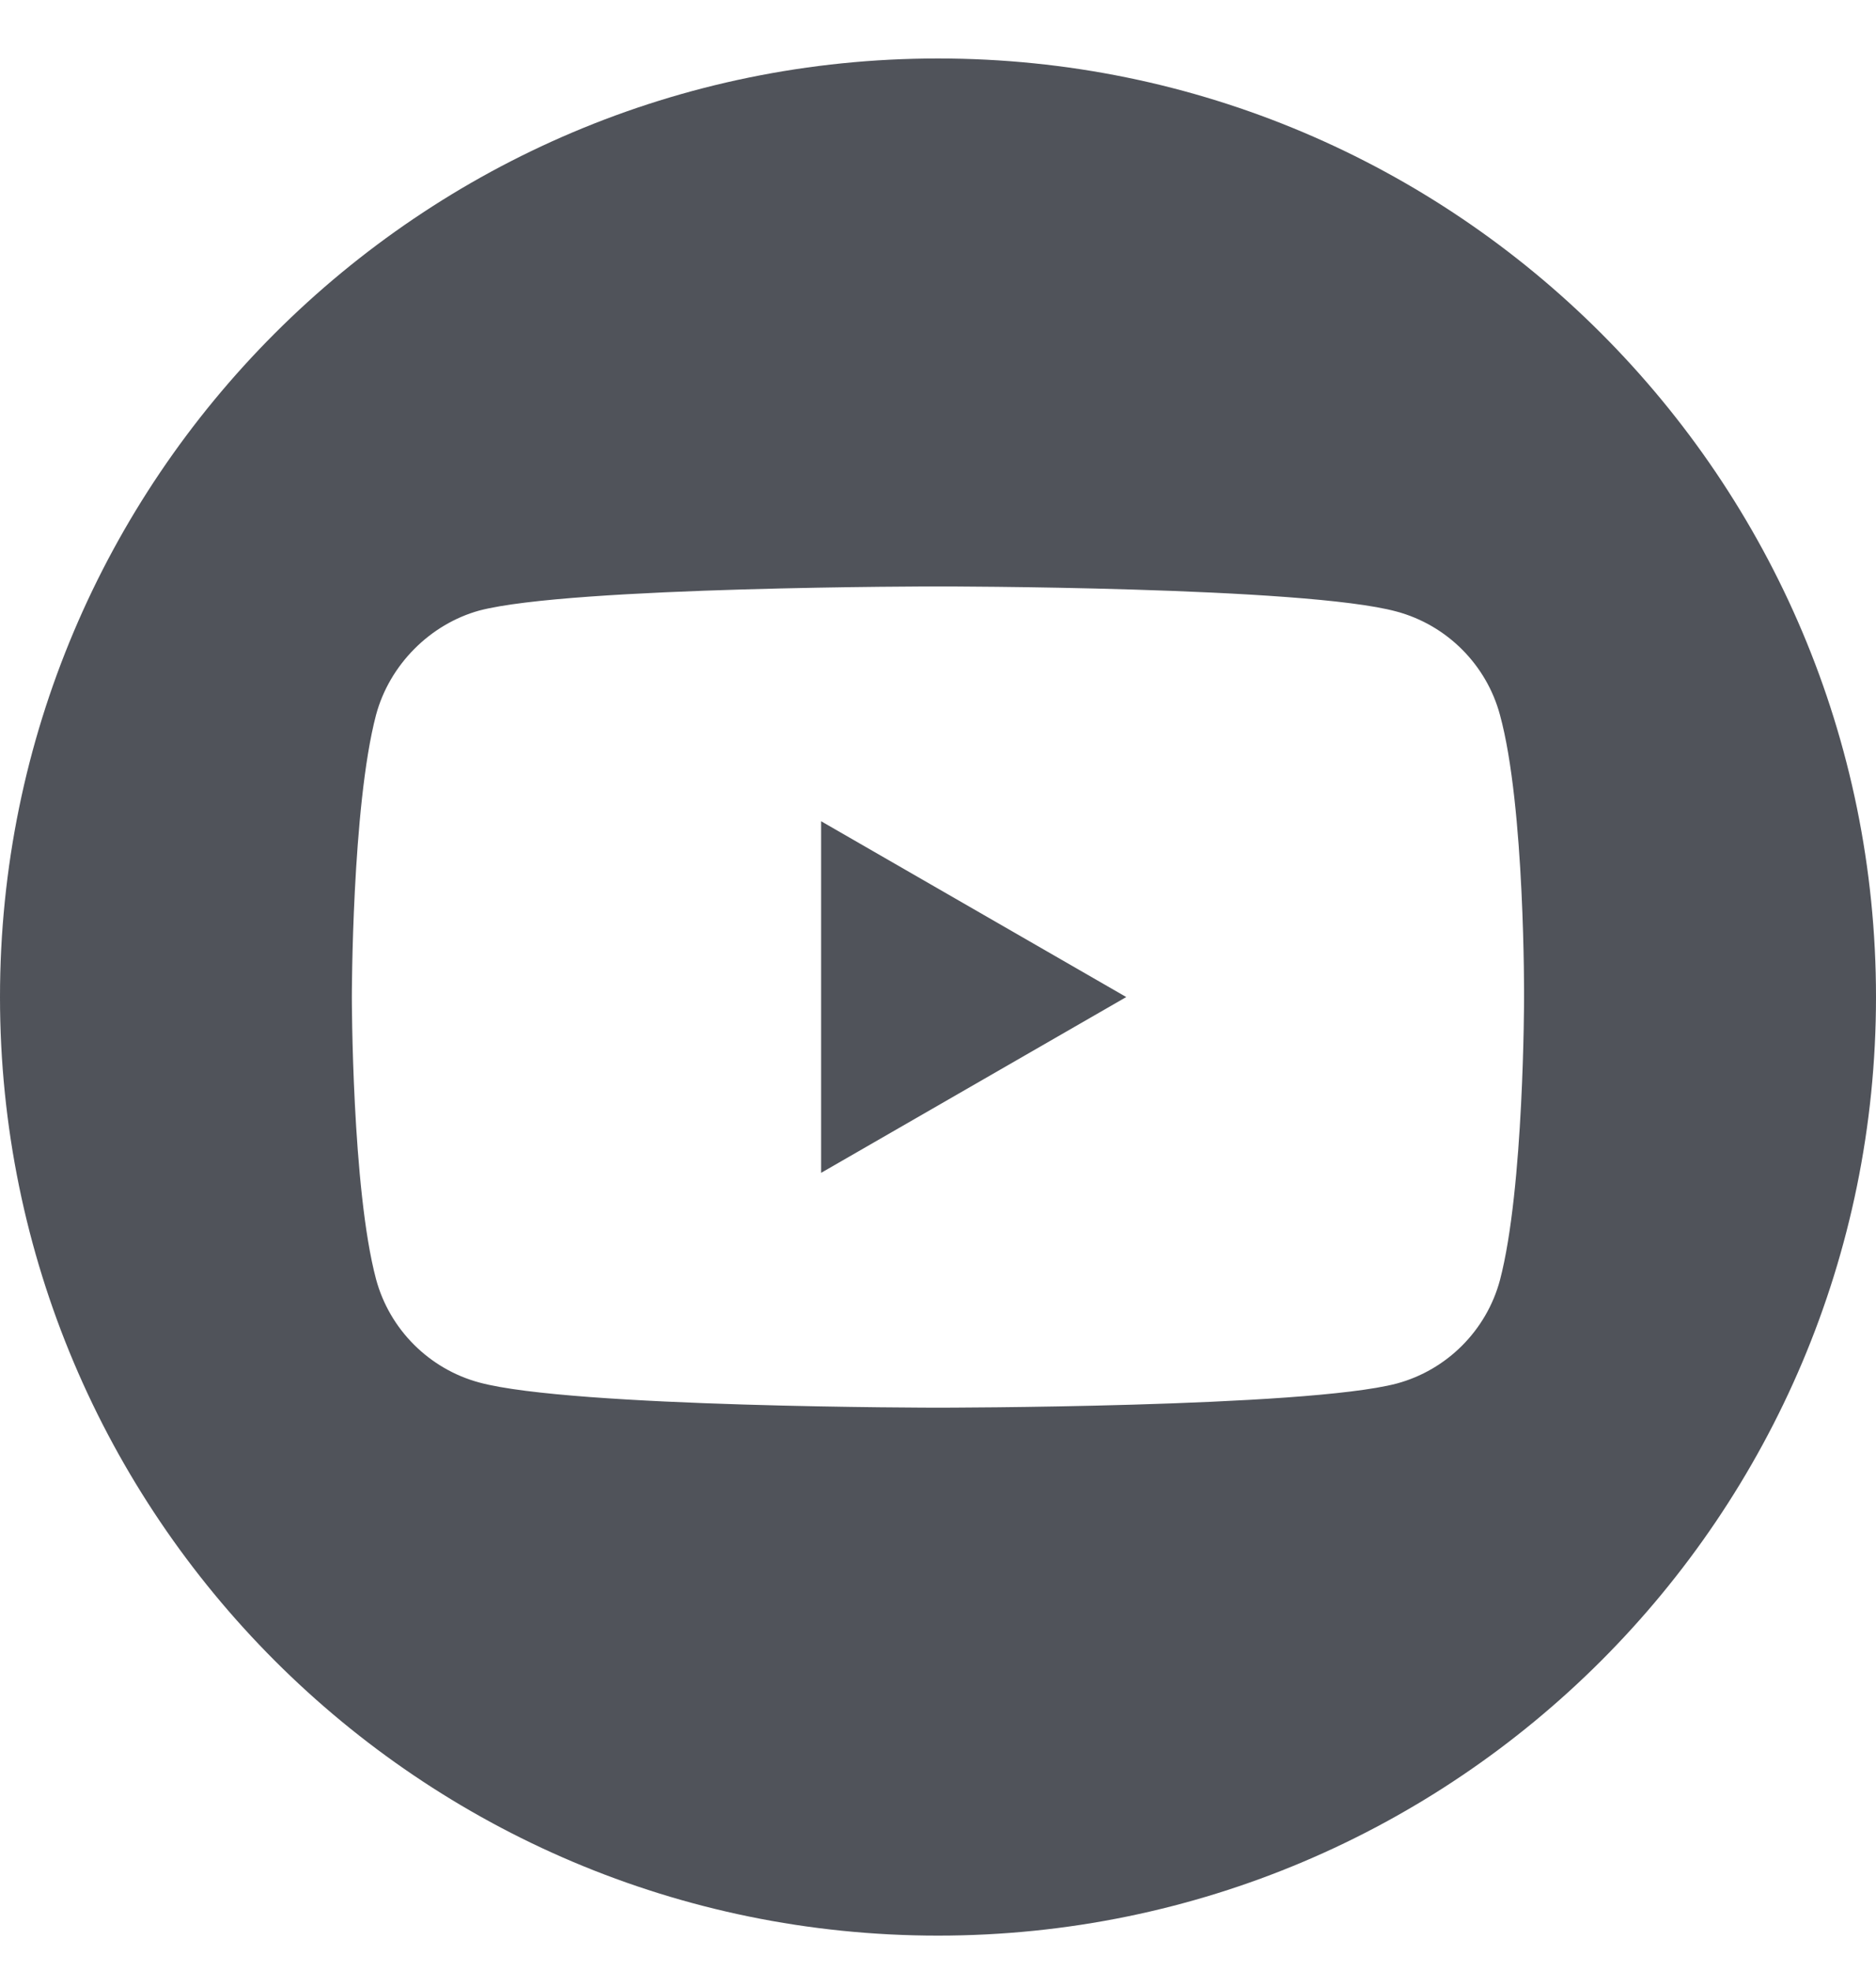 <svg width="20" height="21" viewBox="0 0 20 21" fill="none" xmlns="http://www.w3.org/2000/svg">
<path d="M8.754 12.496L12.007 10.623L8.754 8.75V12.496Z" fill="#50535a"/>
<path d="M10 0.623C4.478 0.623 0 5.101 0 10.623C0 16.145 4.478 20.623 10 20.623C15.522 20.623 20 16.145 20 10.623C20 5.101 15.522 0.623 10 0.623ZM16.248 10.633C16.248 10.633 16.248 12.661 15.991 13.639C15.847 14.175 15.425 14.597 14.89 14.741C13.912 14.998 10 14.998 10 14.998C10 14.998 6.098 14.998 5.11 14.73C4.575 14.586 4.153 14.164 4.009 13.629C3.751 12.661 3.751 10.623 3.751 10.623C3.751 10.623 3.751 8.595 4.009 7.617C4.153 7.082 4.585 6.65 5.11 6.505C6.088 6.248 10 6.248 10 6.248C10 6.248 13.912 6.248 14.89 6.516C15.425 6.66 15.847 7.082 15.991 7.617C16.259 8.595 16.248 10.633 16.248 10.633V10.633Z" fill="#50535a"/>
</svg>
